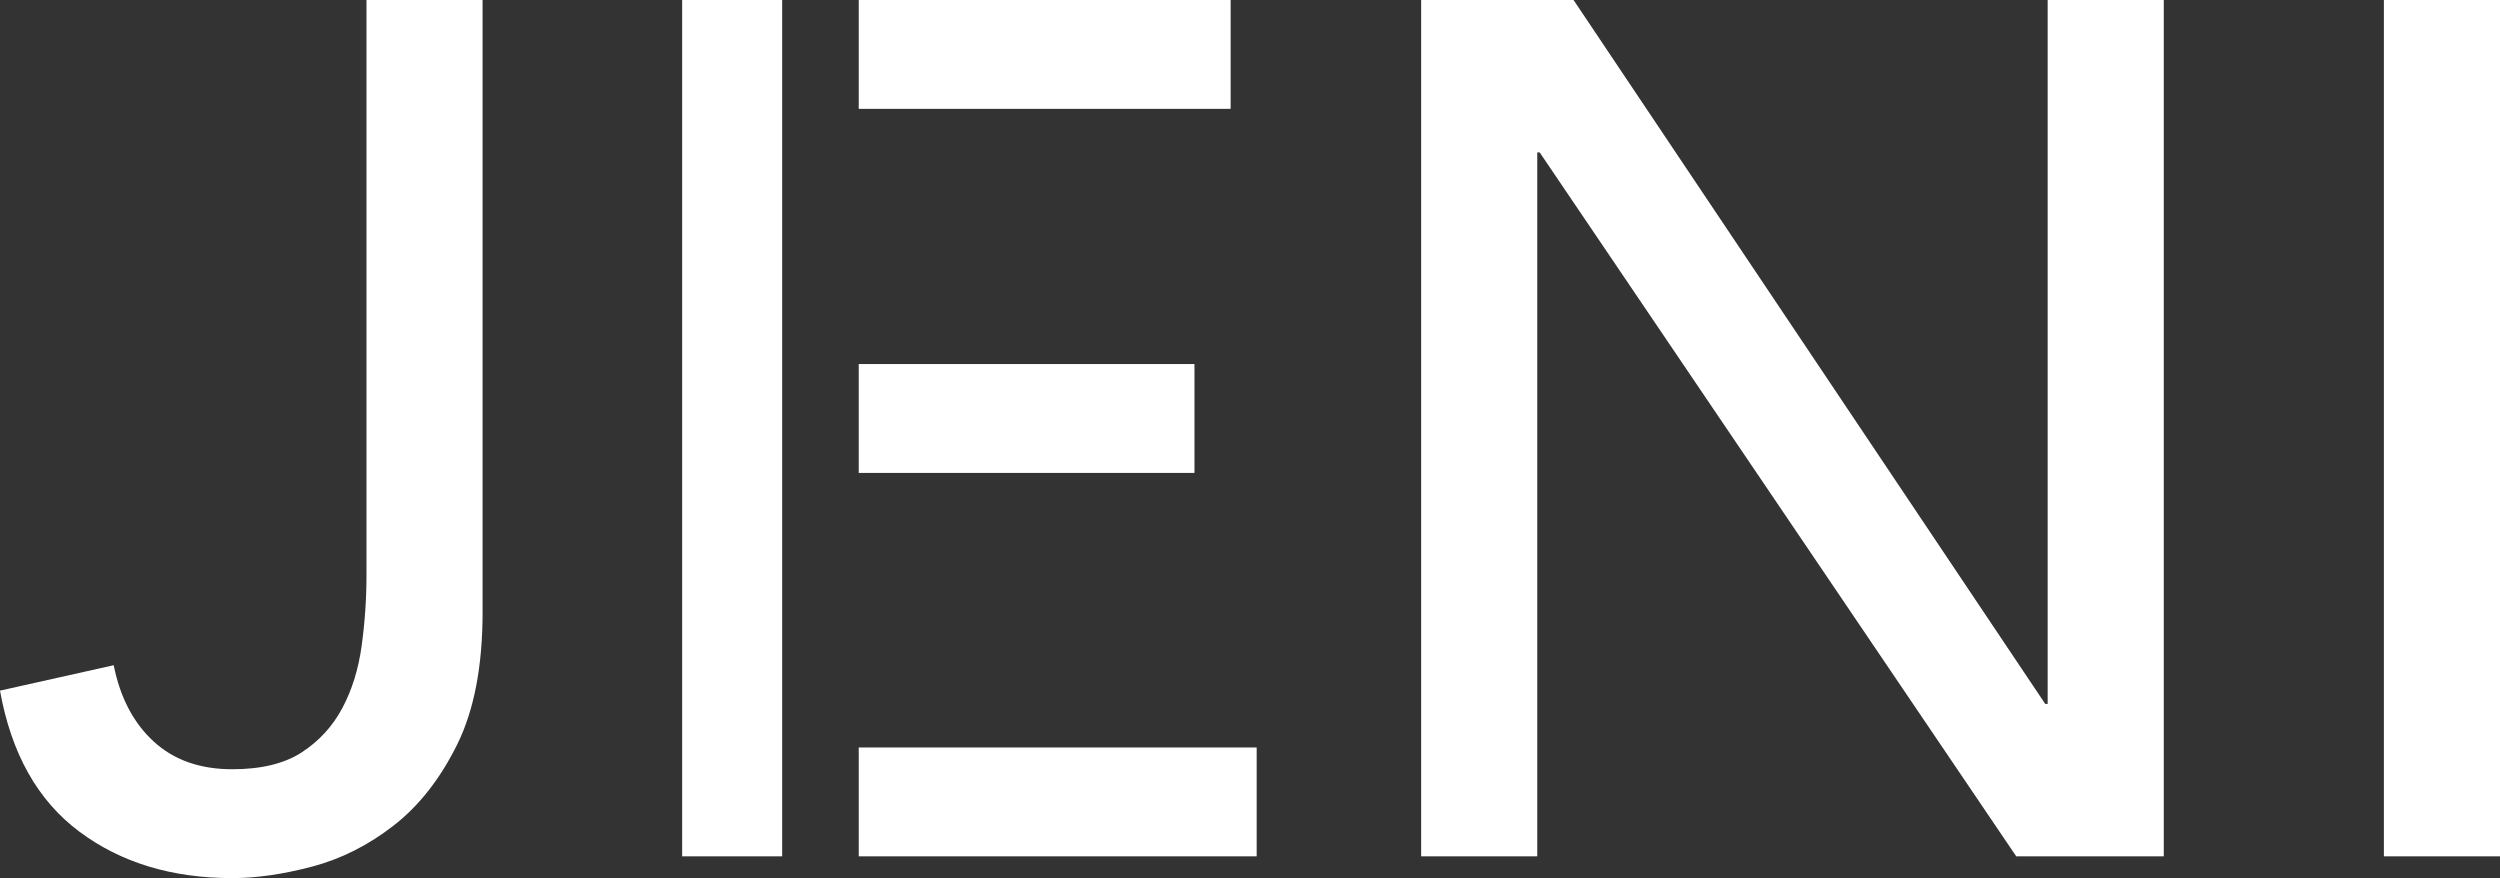 <?xml version="1.0" encoding="UTF-8"?><svg id="Capa_2" xmlns="http://www.w3.org/2000/svg" viewBox="0 0 2712 952.57"><rect x="0" y="0" width="2712" height="952.57" fill="#333333" stroke="none"/><defs><style>.cls-1{fill:#fff;stroke-width:0px;}</style></defs><g id="Capa_1-2"><path class="cls-1" d="M397.57,0h125.94v663.91c0,58.62-9.18,106.51-27.54,143.67-18.36,37.19-41.34,66.49-68.88,87.92-27.54,21.44-57.08,36.28-88.56,44.61-31.51,8.31-60.36,12.47-86.59,12.47-65.61,0-120.95-16.85-165.99-50.52C40.89,868.39,12.23,817.43,0,749.2l123.34-27.56c6.99,35,21.41,62.55,43.28,82.66,21.87,20.14,50.29,30.18,85.31,30.18,31.48,0,56.62-6.1,75.44-18.36,18.79-12.25,33.44-28.21,43.94-47.9,10.49-19.67,17.51-42.18,21.01-67.57,3.48-25.36,5.25-51.16,5.25-77.41V0Z"/><path class="cls-1" d="M1541.65,0h165.34l511.7,763.63h2.62V0h125.96v928.95h-160.06L1670.24,165.32h-2.62v763.63h-125.96V0Z"/><path class="cls-1" d="M2586.04,0h125.96v928.95h-125.96V0Z"/><path class="cls-1" d="M1295.76,513.02h-364.21v-118.1h364.21v118.1ZM1334.99,0h-403.43v118.08h403.43V0ZM848.5,0h-108.5v928.95h108.5V0ZM931.56,810.87v118.08h431.67v-118.08h-431.67Z"/></g></svg>